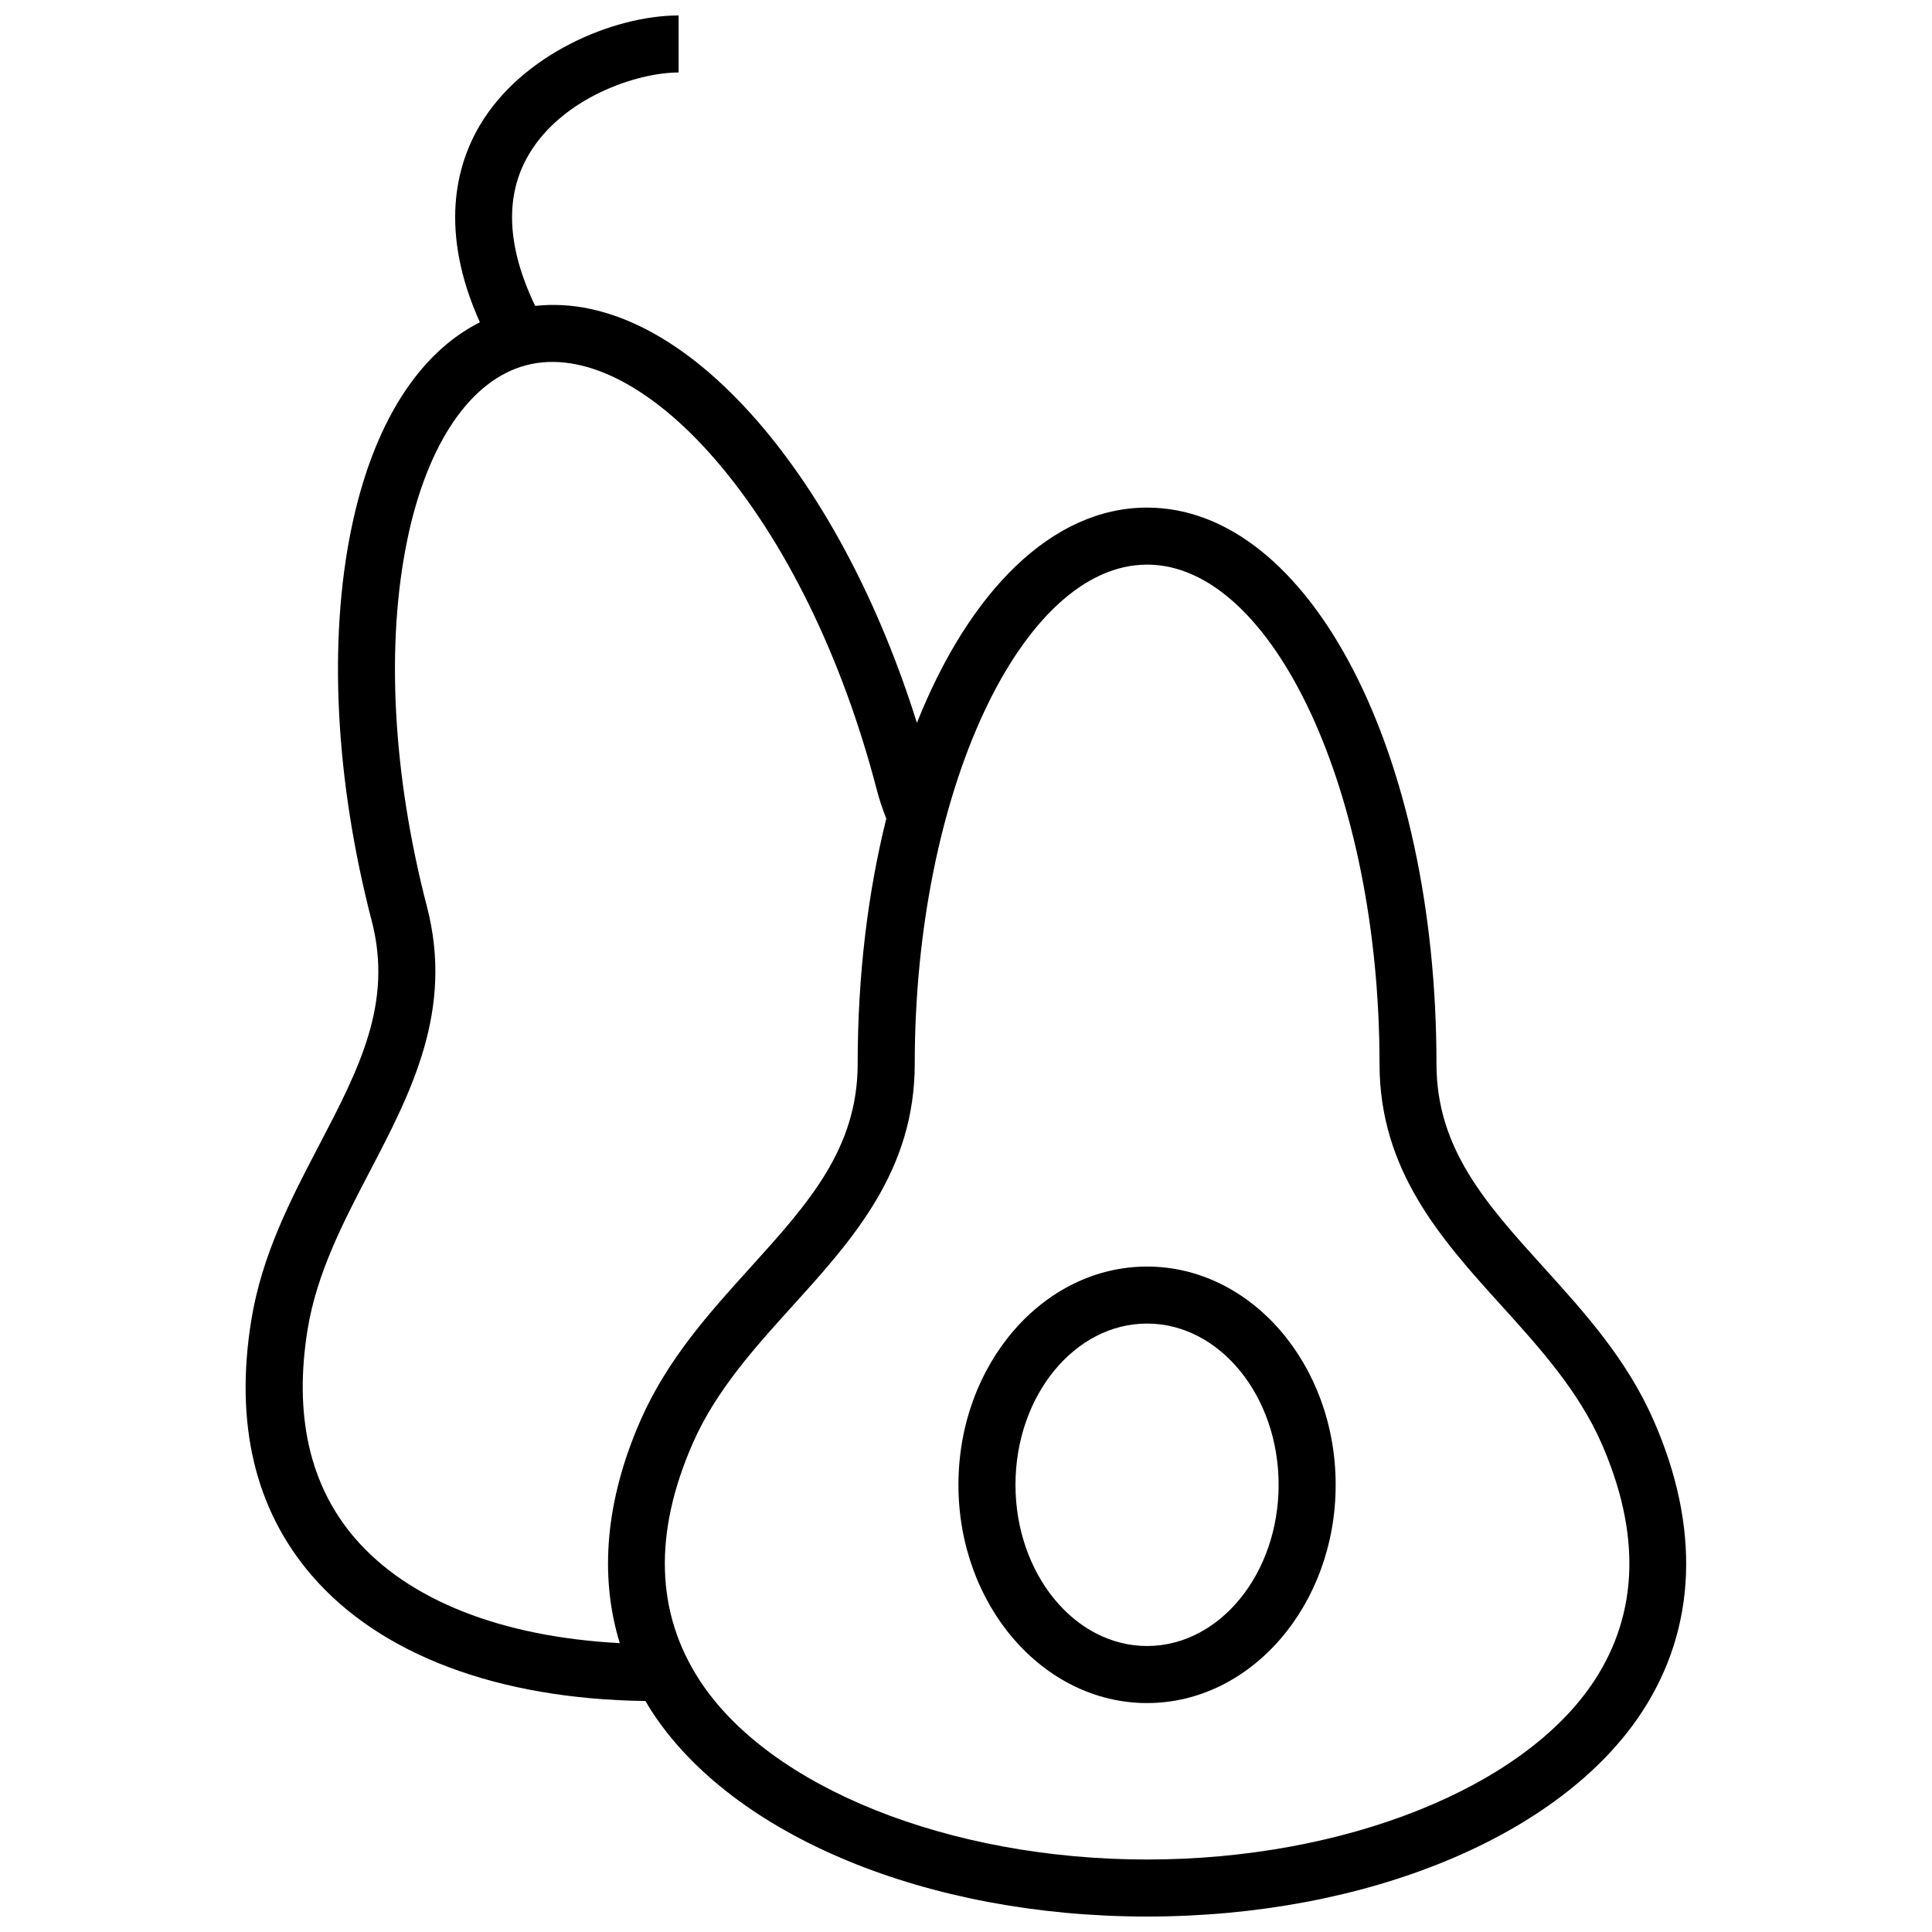 <?xml version="1.0" encoding="UTF-8"?>
<!-- Uploaded to: SVG Repo, www.svgrepo.com, Generator: SVG Repo Mixer Tools -->
<svg width="800px" height="800px" version="1.1" viewBox="144 144 512 512" xmlns="http://www.w3.org/2000/svg">
 <defs>
  <clipPath id="a">
   <path d="m209 148.09h382v503.81h-382z"/>
  </clipPath>
 </defs>
 <g clip-path="url(#a)">
  <path d="m582.18 520.31c-7.098-16.125-18.242-28.445-29.02-40.355-15.281-16.895-28.48-31.477-28.48-54.027 0-82.66-33.695-147.41-76.699-147.41-25.145 0-47.09 22.152-60.992 57.055-9.891-31.59-24.574-59.52-42.047-79.723-19.191-22.176-39.941-32.895-59.113-30.781-7.527-15.668-8.152-29.164-1.691-40.117 8.836-14.996 28.539-21.742 39.703-21.742v-15.113c-17.219 0-41.559 10.227-52.723 29.18-6.238 10.59-10.809 27.918 0.051 52.133-16.402 8.258-28.336 27.176-34.004 54.43-6.227 29.945-4.324 66.977 5.359 104.26 5.668 21.824-3.445 39.262-13.992 59.453-7.441 14.234-15.129 28.953-17.945 46.352-4.418 27.336 0.957 50.062 15.984 67.551 18.117 21.09 49.434 32.824 88.484 33.328 0.555 0.945 1.102 1.891 1.707 2.816 21.527 32.996 73.035 54.305 131.22 54.305 58.184 0 109.68-21.312 131.21-54.297 14.461-22.156 15.492-48.879 2.988-77.297zm-344.14 31.301c-11.992-13.949-16.203-32.551-12.523-55.289 2.422-14.977 9.543-28.598 16.418-41.766 10.992-21.039 22.355-42.789 15.219-70.246-9.113-35.086-10.957-69.672-5.188-97.391 5.301-25.492 16.797-42.309 31.539-46.141 14.766-3.844 32.969 5.269 50.008 24.965 18.523 21.41 33.746 52.523 42.855 87.609l4.941-1.285-4.941 1.289c0.684 2.621 1.551 5.144 2.508 7.609-4.871 19.504-7.586 41.508-7.586 64.965 0 22.551-13.199 37.129-28.48 54.023-10.777 11.91-21.922 24.227-29.02 40.359-9.25 21.027-11.07 41.125-5.543 59.137-31.254-1.656-56.008-11.312-70.207-27.84zm328.5 37.734c-18.52 28.383-66.16 47.445-118.55 47.445-52.395 0-100.04-19.062-118.55-47.445-11.695-17.922-12.305-39.102-1.809-62.945 6.109-13.895 16.426-25.293 26.395-36.309 15.926-17.594 32.391-35.789 32.391-64.16 0-71.711 28.203-132.3 61.586-132.3s61.586 60.582 61.586 132.3c0 28.375 16.469 46.566 32.391 64.164 9.969 11.02 20.273 22.41 26.391 36.305 10.484 23.848 9.875 45.027-1.82 62.945z"/>
 </g>
 <path d="m447.98 479.65c-27.562 0-49.984 25.945-49.984 57.844 0 31.891 22.418 57.836 49.984 57.836 27.562 0 49.984-25.945 49.984-57.836 0-31.898-22.422-57.844-49.984-57.844zm0 100.56c-19.227 0-34.867-19.172-34.867-42.723 0-23.562 15.637-42.727 34.867-42.727 19.23 0 34.867 19.172 34.867 42.727 0 23.559-15.637 42.723-34.867 42.723z"/>
</svg>